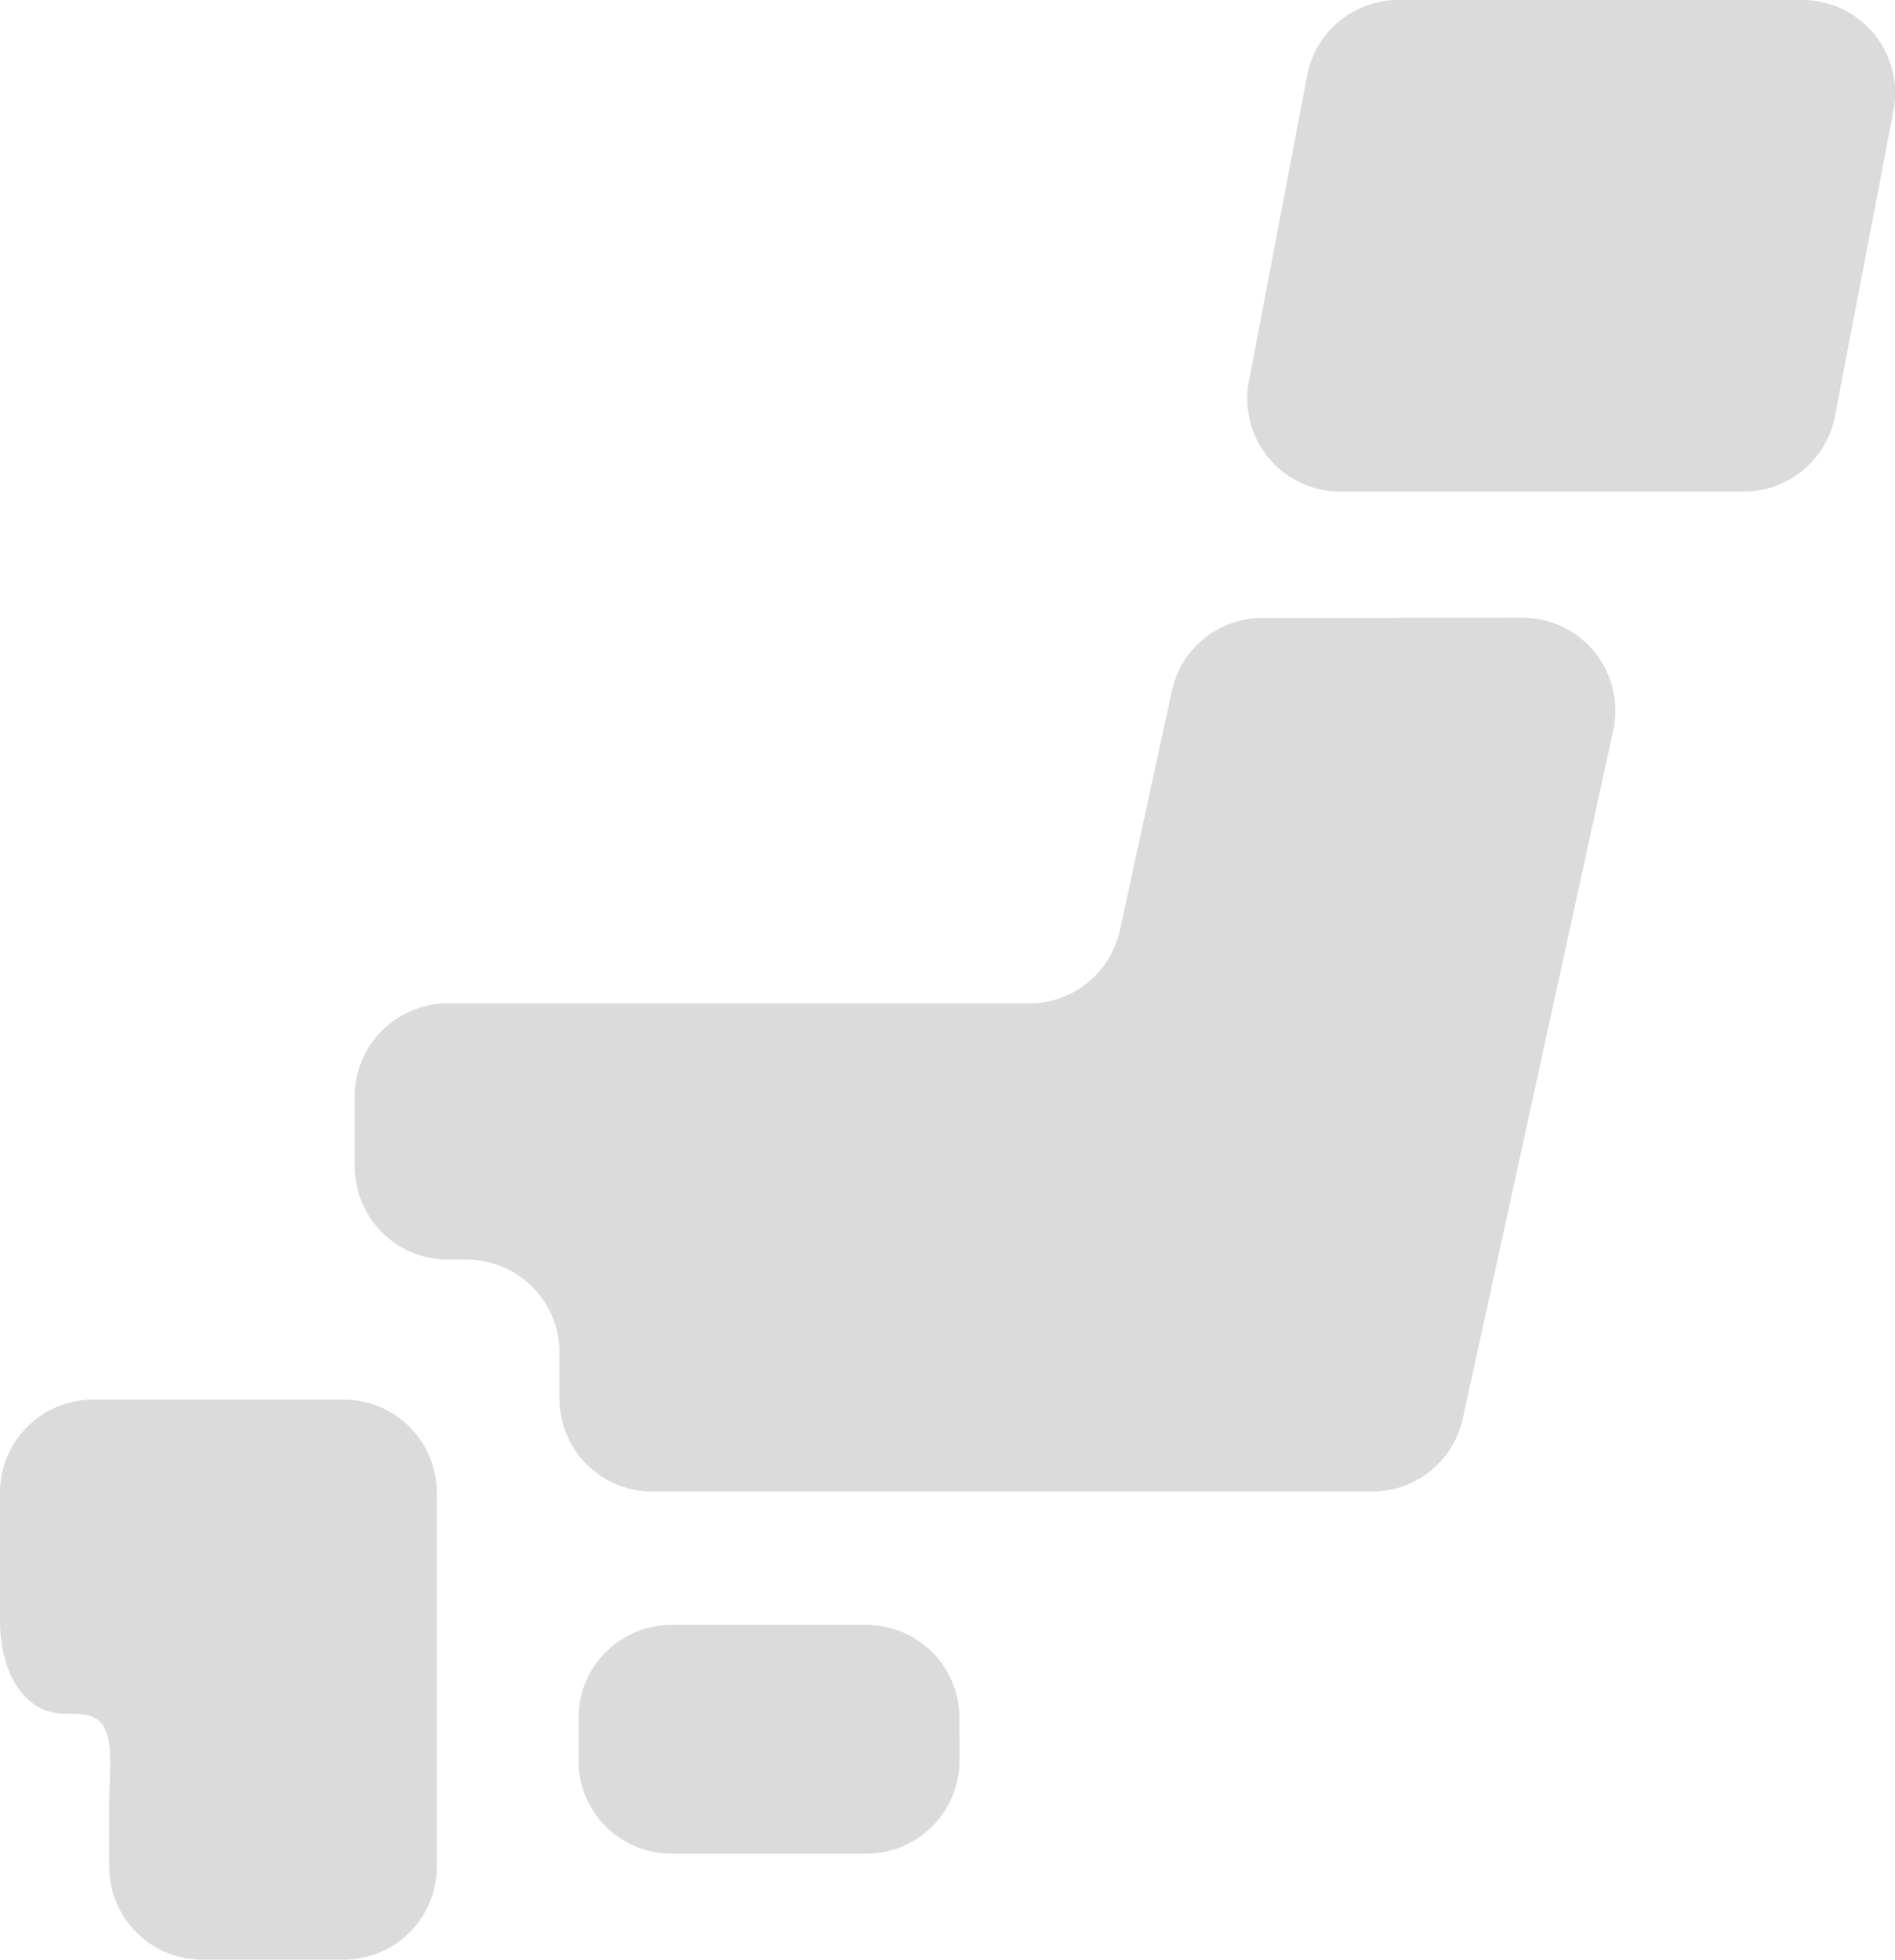 <svg id="グループ_904" data-name="グループ 904" xmlns="http://www.w3.org/2000/svg" xmlns:xlink="http://www.w3.org/1999/xlink" width="45.971" height="47.525" viewBox="0 0 45.971 47.525">
  <defs>
    <clipPath id="clip-path">
      <rect id="長方形_714" data-name="長方形 714" width="45.971" height="47.525" fill="#dbdbdb"/>
    </clipPath>
  </defs>
  <g id="グループ_903" data-name="グループ 903" clip-path="url(#clip-path)">
    <path id="パス_3678" data-name="パス 3678" d="M160.43,427.854a2.253,2.253,0,0,1-2.252,2.252H153.44a2.252,2.252,0,0,1-2.252-2.252v-1.04a2.252,2.252,0,0,1,2.252-2.252h4.737a2.253,2.253,0,0,1,2.252,2.252Z" transform="translate(-137.154 -385.153)" fill="#dbdbdb"/>
    <path id="パス_3679" data-name="パス 3679" d="M2.648,365.687h-.4A2.254,2.254,0,0,0,0,367.94v3.111c0,1.244.58,2.254,1.574,2.254h.248c1.075,0,.827,1.008.827,2.252v1.459A2.254,2.254,0,0,0,4.9,379.268H8.344a2.253,2.253,0,0,0,2.252-2.252v-9.076a2.253,2.253,0,0,0-2.252-2.252h-5.7Z" transform="translate(0 -331.743)" fill="#dbdbdb"/>
    <path id="パス_3680" data-name="パス 3680" d="M114.769,161.438a2.251,2.251,0,0,0-2.2,1.775l-1.259,5.8a2.252,2.252,0,0,1-2.2,1.775H95a2.254,2.254,0,0,0-2.252,2.252v1.706A2.254,2.254,0,0,0,95,177h.463a2.254,2.254,0,0,1,2.252,2.254v1.121a2.254,2.254,0,0,0,2.252,2.252h17.462a2.254,2.254,0,0,0,2.2-1.772l3.649-16.688a2.253,2.253,0,0,0-2.2-2.732Z" transform="translate(-84.142 -146.453)" fill="#dbdbdb"/>
    <path id="パス_3681" data-name="パス 3681" d="M340.205,10.094a2.251,2.251,0,0,1-2.213,1.827H328.2a2.253,2.253,0,0,1-2.213-2.674L327.4,1.83A2.253,2.253,0,0,1,329.613,0h9.8a2.255,2.255,0,0,1,2.212,2.677Z" transform="translate(-295.69)" fill="#dbdbdb"/>
  </g>
</svg>
